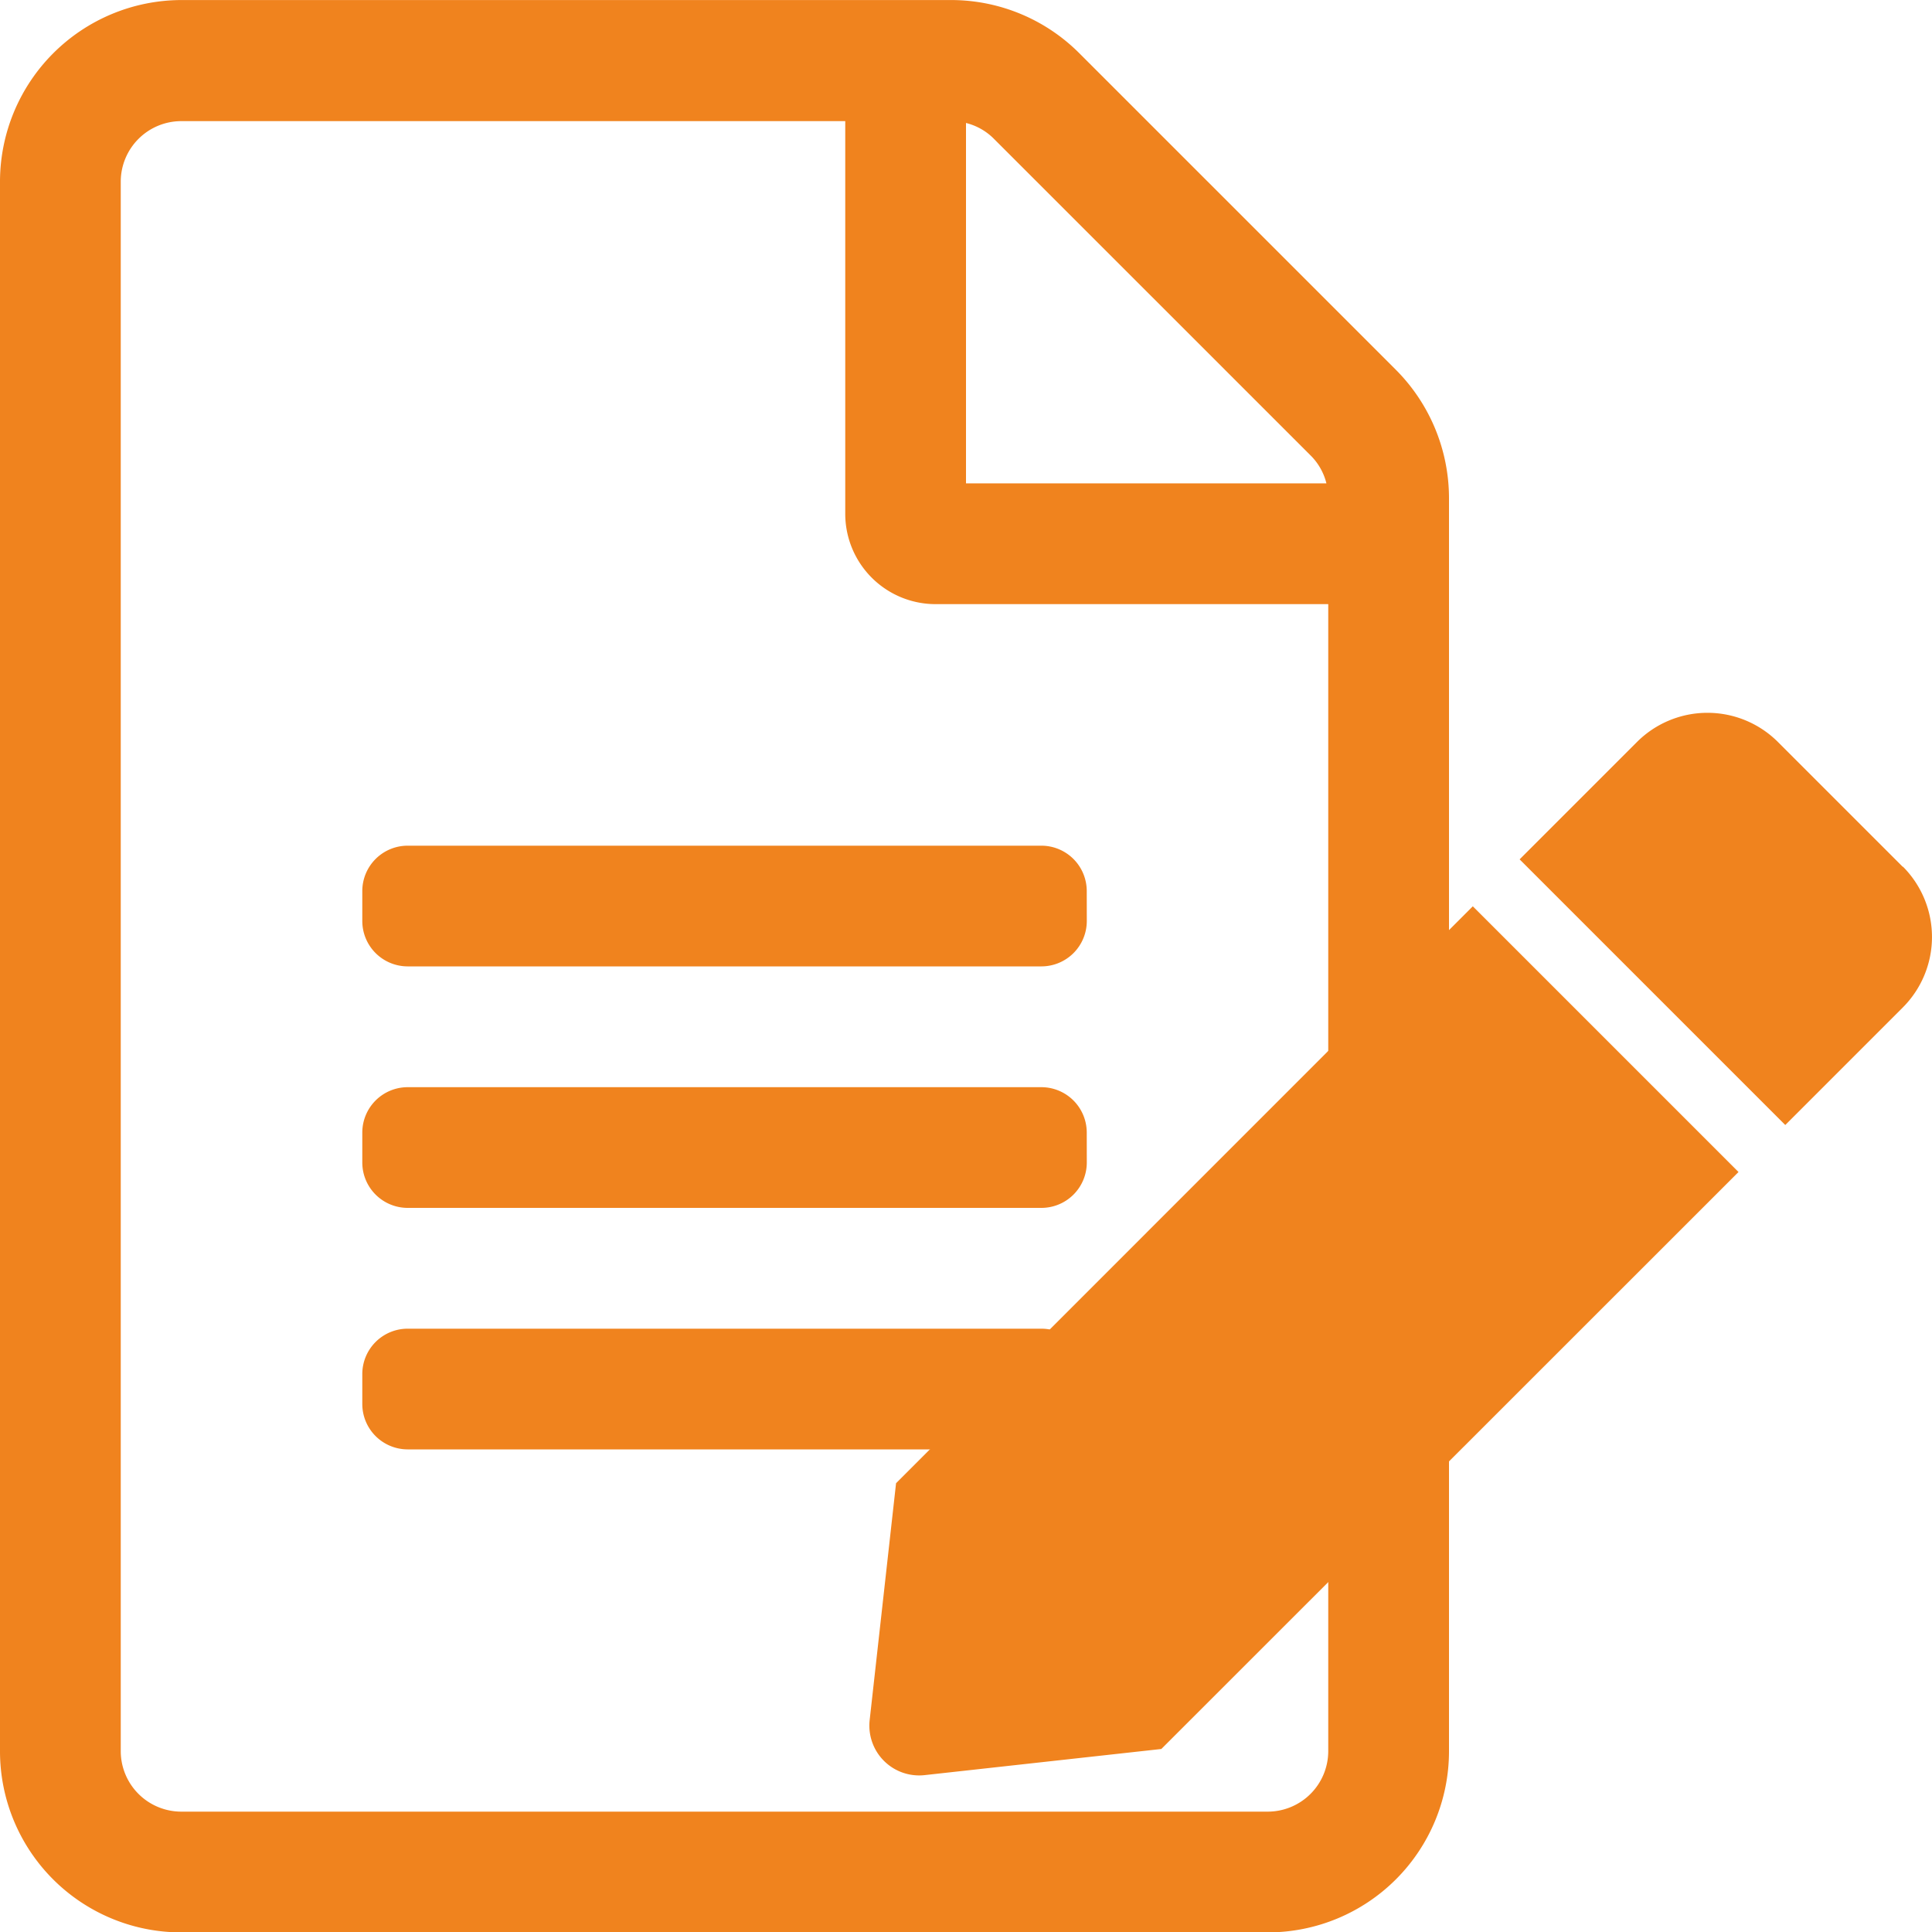 <svg xmlns="http://www.w3.org/2000/svg" width="40" height="40.008" viewBox="0 0 40 40.008">
  <g id="グループ_775" data-name="グループ 775" transform="translate(-1238 -1186.992)">
    <path id="パス_70" data-name="パス 70" d="M28.9-27.352l-6.555-6.555a3.75,3.75,0,0,0-2.648-1.1H3.75A3.763,3.763,0,0,0,0-31.25V1.25A3.751,3.751,0,0,0,3.75,5h22.5A3.751,3.751,0,0,0,30,1.25V-24.7A3.768,3.768,0,0,0,28.9-27.352Zm-1.766,1.773a1.229,1.229,0,0,1,.328.578H20v-7.461a1.229,1.229,0,0,1,.578.328ZM26.25,2.5H3.75A1.254,1.254,0,0,1,2.5,1.25v-32.5A1.254,1.254,0,0,1,3.75-32.5H17.5v8.125A1.871,1.871,0,0,0,19.375-22.5H27.5V1.25A1.254,1.254,0,0,1,26.25,2.5ZM22.5-16.562a.94.94,0,0,0-.937-.937H8.438a.94.94,0,0,0-.937.938v.625A.94.94,0,0,0,8.438-15H21.563a.94.94,0,0,0,.938-.937Zm0,5a.94.94,0,0,0-.937-.937H8.438a.94.94,0,0,0-.937.938v.625A.94.94,0,0,0,8.438-10H21.563a.94.94,0,0,0,.938-.937Zm0,5a.94.94,0,0,0-.937-.937H8.438a.94.94,0,0,0-.937.938v.625A.94.94,0,0,0,8.438-5H21.563a.94.94,0,0,0,.938-.937Z" transform="translate(1238 1222)" fill="#f0831e"/>
    <path id="パス_71" data-name="パス 71" d="M12.493-15.244.552-3.3.006,1.6A1.031,1.031,0,0,0,1.144,2.744l4.9-.541L17.994-9.743Zm8.9-.819-2.583-2.583a2.064,2.064,0,0,0-2.918,0l-2.43,2.43,5.5,5.5,2.43-2.43A2.064,2.064,0,0,0,21.4-16.063Z" transform="translate(1256 1221)" fill="#f0831e"/>
  </g>
</svg>
